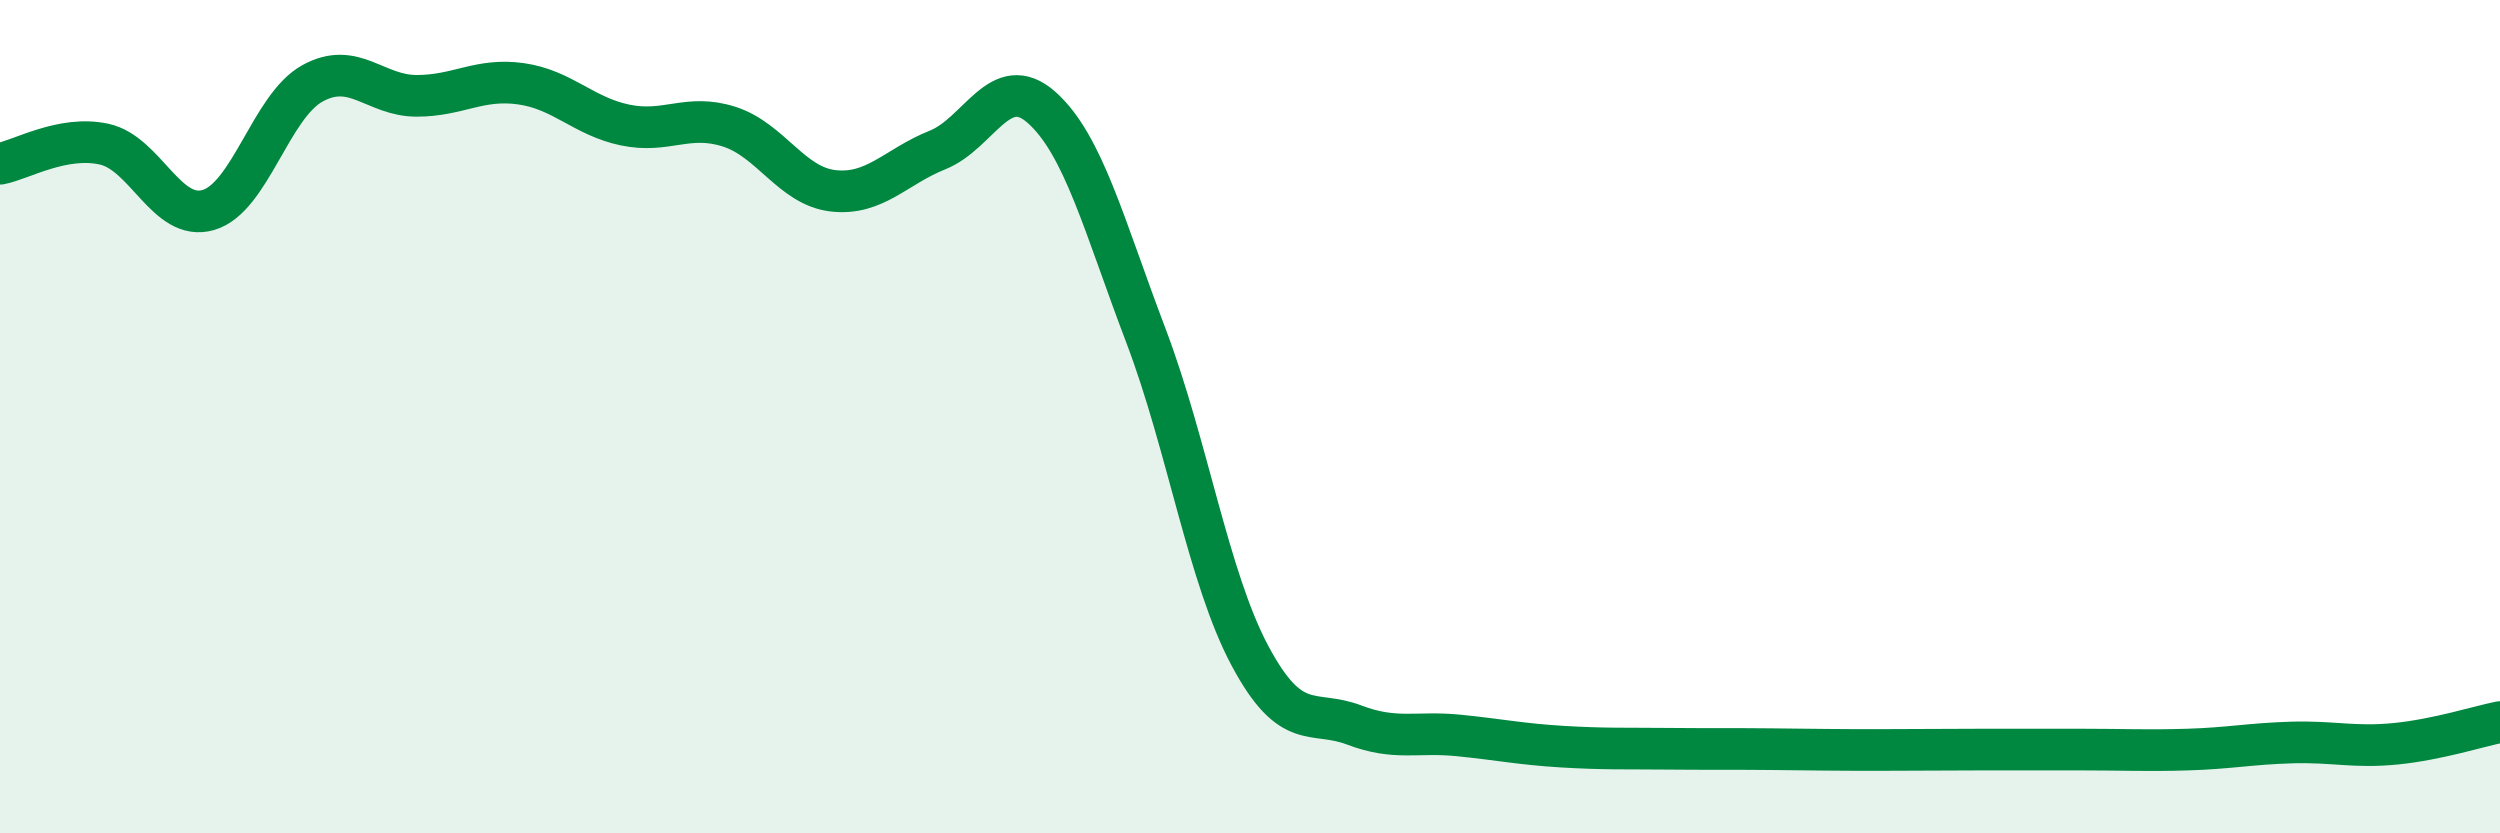 
    <svg width="60" height="20" viewBox="0 0 60 20" xmlns="http://www.w3.org/2000/svg">
      <path
        d="M 0,3.93 C 0.5,3.84 1.5,3.24 2.5,3.46 C 3.5,3.68 4,5.33 5,5.04 C 6,4.75 6.5,2.55 7.5,2 C 8.5,1.45 9,2.3 10,2.3 C 11,2.3 11.5,1.87 12.5,2.01 C 13.5,2.15 14,2.79 15,3 C 16,3.21 16.5,2.72 17.5,3.04 C 18.5,3.36 19,4.47 20,4.58 C 21,4.69 21.5,4 22.5,3.6 C 23.5,3.2 24,1.69 25,2.58 C 26,3.47 26.5,5.42 27.5,8.05 C 28.5,10.68 29,13.87 30,15.74 C 31,17.61 31.5,17.02 32.5,17.4 C 33.5,17.78 34,17.55 35,17.65 C 36,17.75 36.5,17.86 37.5,17.92 C 38.5,17.98 39,17.96 40,17.97 C 41,17.98 41.5,17.97 42.5,17.98 C 43.5,17.99 44,18 45,18 C 46,18 46.5,17.99 47.5,17.99 C 48.5,17.99 49,17.99 50,17.99 C 51,17.99 51.5,18.02 52.5,17.99 C 53.5,17.96 54,17.85 55,17.82 C 56,17.79 56.5,17.95 57.5,17.85 C 58.5,17.75 59.5,17.43 60,17.33L60 20L0 20Z"
        fill="#008740"
        opacity="0.1"
        stroke-linecap="round"
        stroke-linejoin="round"
      />
      <path
        d="M 0,3.93 C 0.5,3.84 1.5,3.24 2.5,3.46 C 3.5,3.68 4,5.33 5,5.04 C 6,4.75 6.5,2.55 7.5,2 C 8.5,1.45 9,2.3 10,2.3 C 11,2.3 11.5,1.87 12.5,2.01 C 13.5,2.15 14,2.79 15,3 C 16,3.21 16.5,2.72 17.5,3.04 C 18.5,3.36 19,4.47 20,4.58 C 21,4.69 21.5,4 22.5,3.6 C 23.5,3.2 24,1.69 25,2.58 C 26,3.47 26.5,5.42 27.5,8.05 C 28.5,10.68 29,13.87 30,15.74 C 31,17.61 31.5,17.02 32.5,17.4 C 33.5,17.78 34,17.55 35,17.65 C 36,17.75 36.5,17.86 37.5,17.92 C 38.5,17.98 39,17.96 40,17.97 C 41,17.98 41.5,17.97 42.5,17.98 C 43.5,17.99 44,18 45,18 C 46,18 46.5,17.99 47.5,17.99 C 48.5,17.99 49,17.99 50,17.99 C 51,17.99 51.5,18.02 52.5,17.99 C 53.5,17.96 54,17.85 55,17.82 C 56,17.79 56.5,17.95 57.5,17.85 C 58.5,17.75 59.5,17.43 60,17.33"
        stroke="#008740"
        stroke-width="1"
        fill="none"
        stroke-linecap="round"
        stroke-linejoin="round"
      />
    </svg>
  